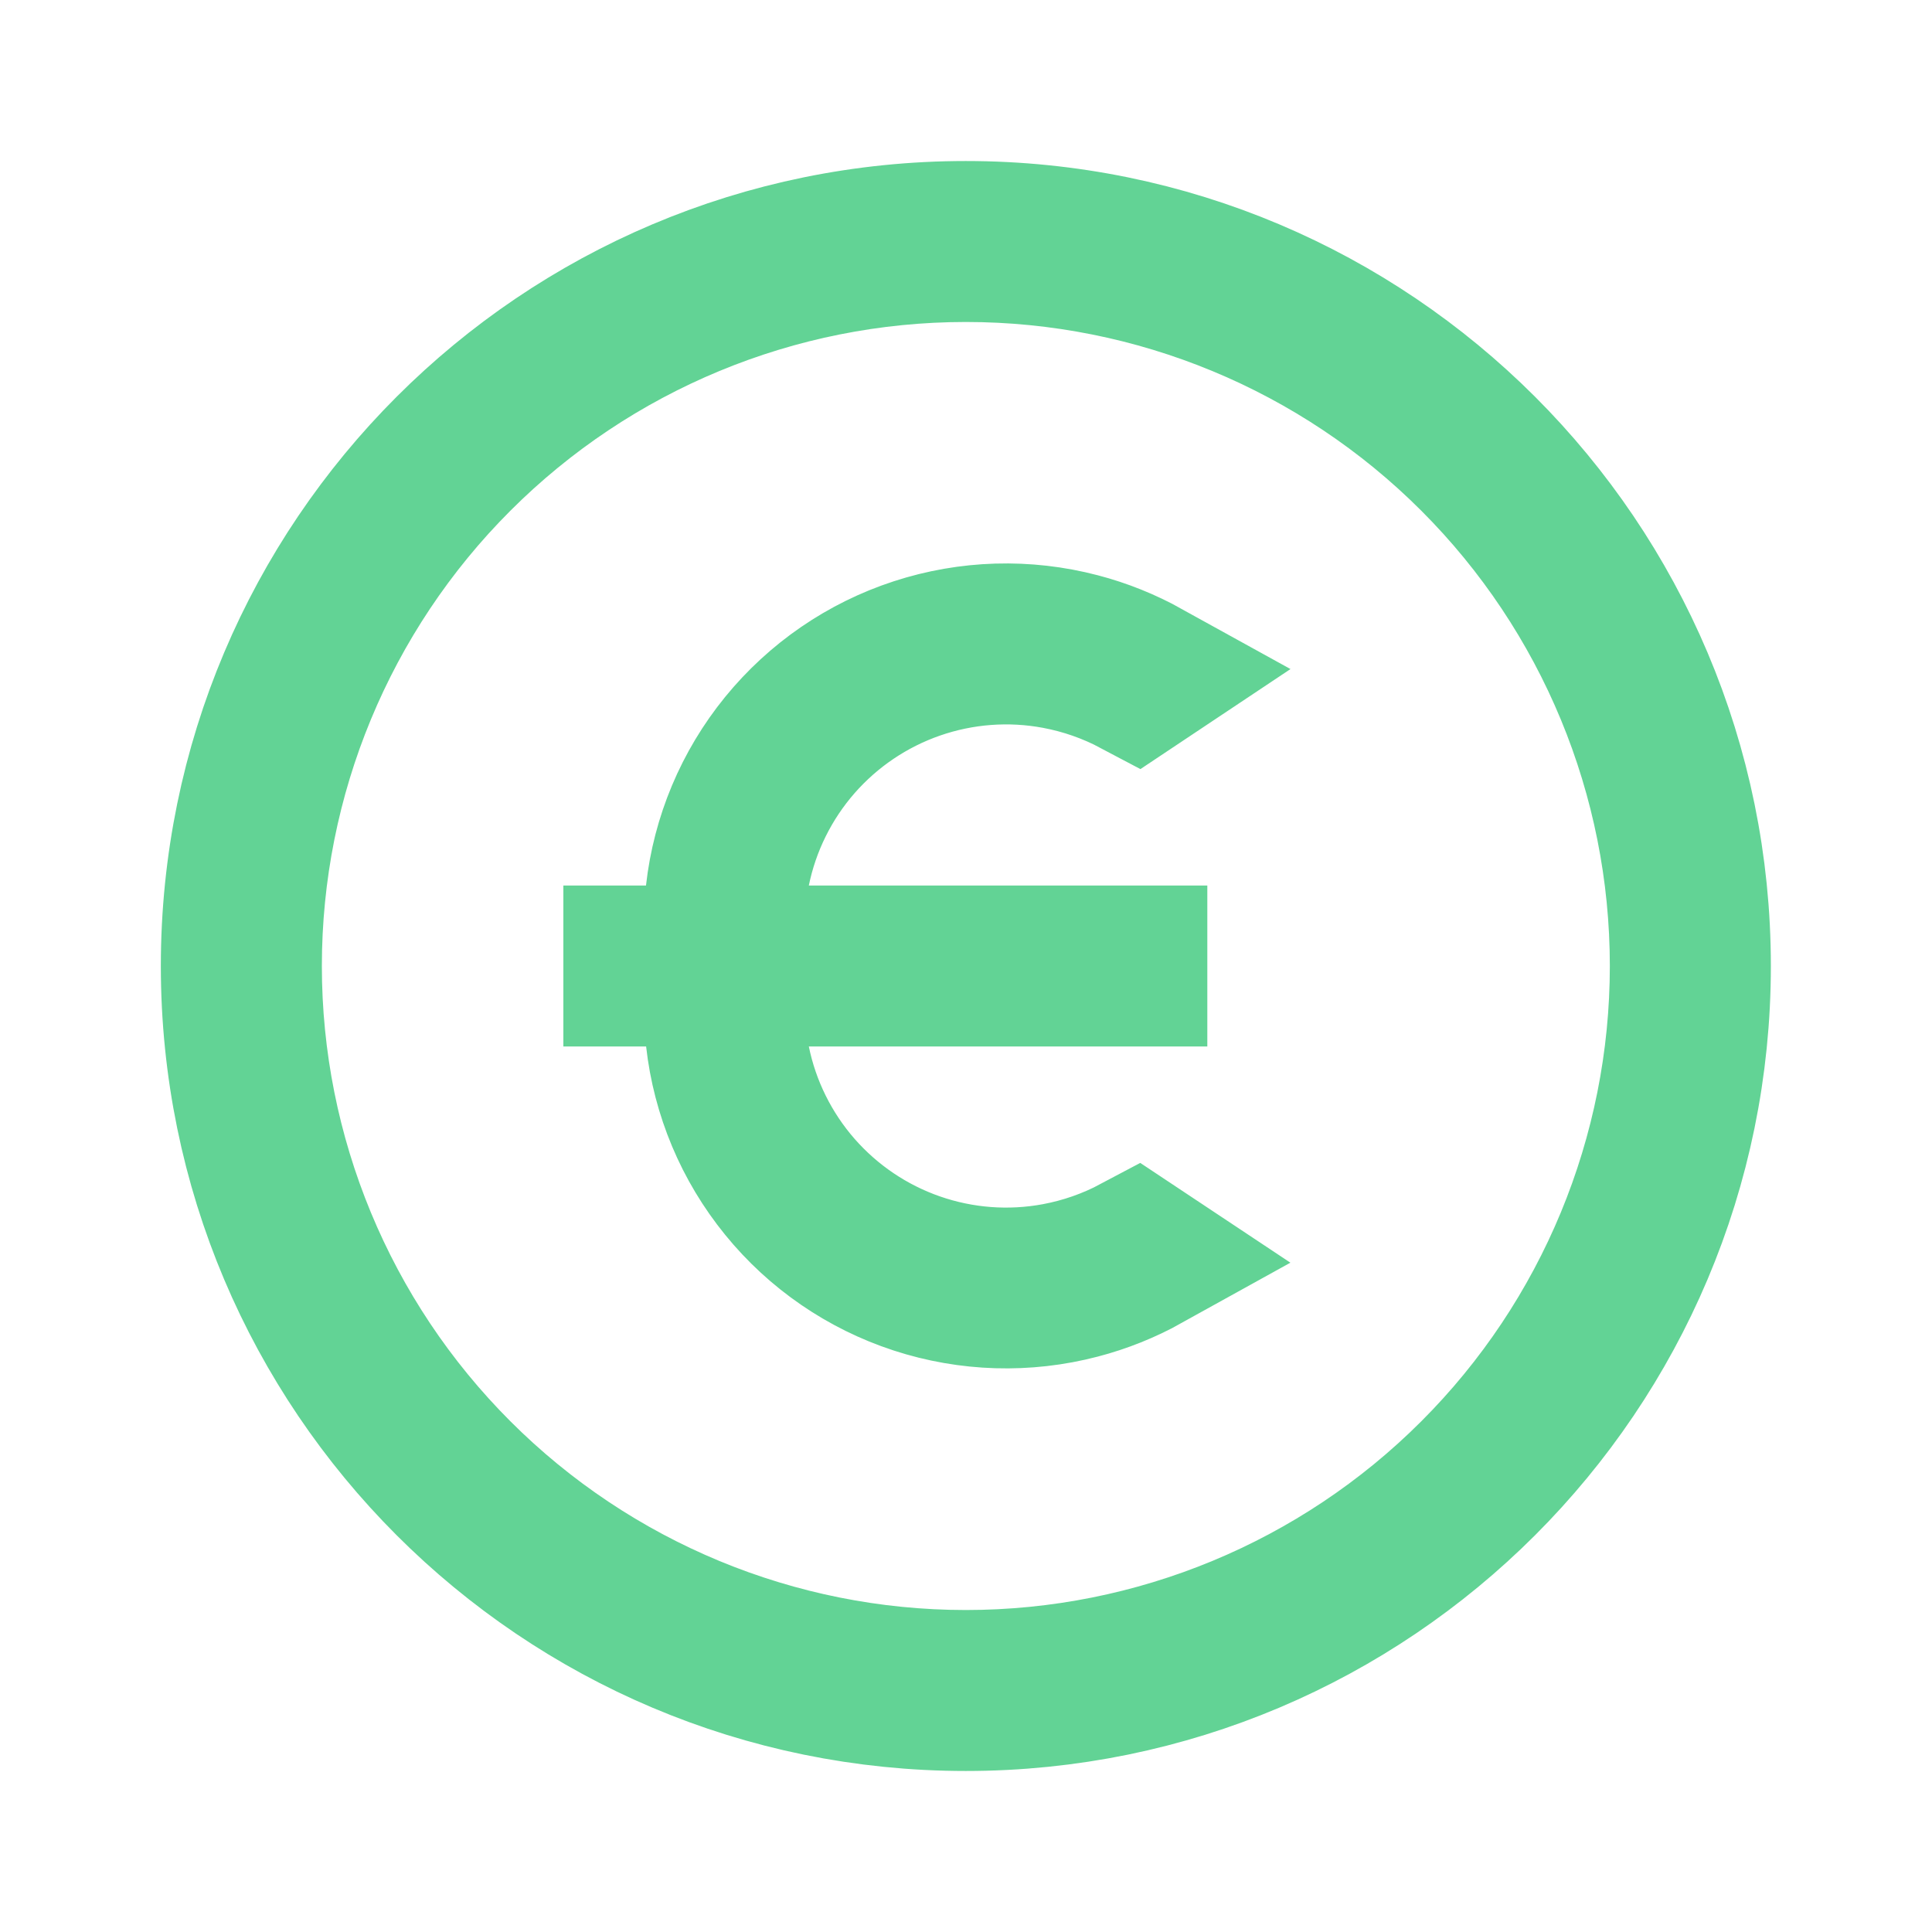 <svg width="32" height="32" viewBox="0 0 32 32" fill="none" xmlns="http://www.w3.org/2000/svg">
<g clip-path="url(#clip0_4319_294713)">
<path d="M12.172 14.417L11.867 15.917H13.397H18.747V16.083H13.397H11.867L12.172 17.583C12.331 18.363 12.691 19.088 13.214 19.686C13.739 20.285 14.409 20.737 15.161 20.998C15.913 21.259 16.72 21.32 17.502 21.174C17.963 21.088 18.405 20.933 18.815 20.715L18.97 20.818C18.624 21.01 18.254 21.159 17.867 21.26C16.985 21.491 16.056 21.463 15.189 21.18C14.323 20.897 13.556 20.371 12.981 19.664C12.405 18.957 12.045 18.1 11.944 17.194L11.819 16.083H10.701H10.581V15.917H10.7H11.818L11.942 14.805C12.043 13.899 12.403 13.041 12.979 12.334C13.555 11.627 14.322 11.1 15.189 10.817C16.055 10.534 16.985 10.506 17.868 10.738C18.255 10.839 18.625 10.989 18.972 11.181L18.816 11.285C18.405 11.067 17.963 10.912 17.502 10.826C16.72 10.68 15.913 10.741 15.161 11.002L15.571 12.183L15.161 11.002C14.409 11.263 13.739 11.715 13.214 12.314C12.691 12.912 12.331 13.637 12.172 14.417ZM15.997 28.083C9.324 28.083 3.914 22.674 3.914 16C3.914 9.326 9.324 3.917 15.997 3.917C22.671 3.917 28.081 9.326 28.081 16C28.081 22.674 22.671 28.083 15.997 28.083ZM15.997 27.917C19.158 27.917 22.189 26.661 24.424 24.426C26.659 22.192 27.914 19.16 27.914 16C27.914 12.839 26.659 9.808 24.424 7.574C22.189 5.339 19.158 4.083 15.997 4.083C12.837 4.083 9.806 5.339 7.571 7.574C5.336 9.808 4.081 12.839 4.081 16C4.081 19.16 5.336 22.192 7.571 24.426C9.806 26.661 12.837 27.917 15.997 27.917Z" fill="black" stroke="#62D395" stroke-width="2.5"/>
</g>
<defs>
<clipPath id="clip0_4319_294713">
<rect width="32" height="32" fill="white"/>
</clipPath>
</defs>
</svg>
